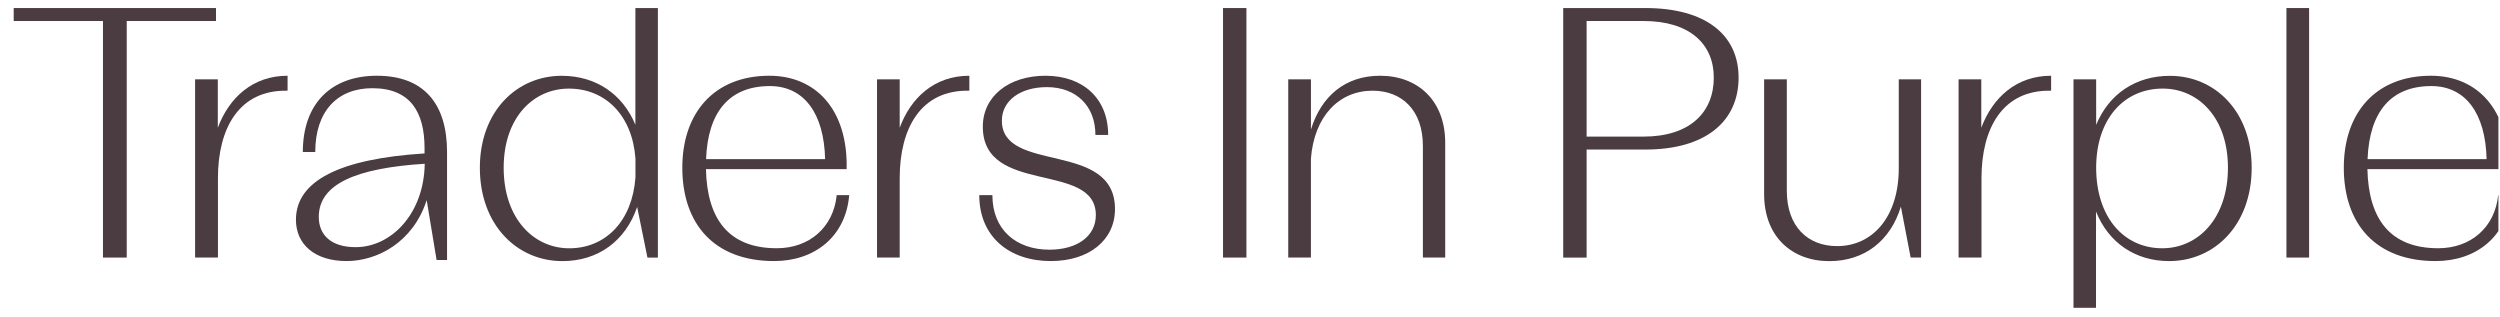 <svg width="205" height="26" viewBox="0 0 205 26" fill="none" xmlns="http://www.w3.org/2000/svg">
<g clip-path="url(#clip0_6143_1608)">
<path d="M17.711 1.723H10.391V21.121H8.443V1.723H1.123V0.66H17.711V1.723Z" fill="#4A3C41"/>
<path d="M23.581 6.211V7.437C19.584 7.351 17.871 10.536 17.871 14.617V21.117H15.998V6.504H17.86V10.476C18.788 7.994 20.735 6.211 23.581 6.211Z" fill="#4A3C41"/>
<path d="M36.658 12.463V21.321H35.801L34.988 16.41C33.883 19.856 30.948 21.407 28.421 21.407C25.805 21.407 24.267 20.034 24.267 18.018C24.267 14.833 27.838 13.021 34.813 12.581V12.145C34.813 9.192 33.649 7.233 30.531 7.233C27.653 7.233 25.851 9.132 25.851 12.463H24.832C24.832 8.491 27.156 6.211 30.905 6.211C34.768 6.211 36.658 8.52 36.658 12.463ZM34.828 13.428C29.249 13.782 26.14 15.065 26.14 17.785C26.14 19.273 27.156 20.267 29.16 20.267C32.095 20.267 34.768 17.515 34.828 13.428Z" fill="#4A3C41"/>
<path d="M53.946 0.66V21.121H53.09L52.247 16.971C51.291 19.774 49.024 21.411 46.117 21.411C42.406 21.411 39.348 18.461 39.348 13.754C39.348 9.136 42.368 6.215 46.06 6.215C48.85 6.215 51.057 7.705 52.102 10.236V0.66H53.946ZM52.107 14.544V12.996C51.848 9.457 49.641 7.266 46.645 7.266C43.742 7.266 41.301 9.632 41.301 13.754C41.301 17.933 43.77 20.36 46.677 20.36C49.675 20.36 51.853 18.108 52.107 14.544Z" fill="#4A3C41"/>
<path d="M69.635 16.002C69.35 19.391 66.817 21.407 63.476 21.407C58.566 21.407 55.95 18.368 55.95 13.75C55.95 9.25 58.566 6.211 63.088 6.211C66.894 6.211 69.538 8.988 69.424 13.868H57.889C57.975 17.96 59.748 20.356 63.699 20.356C66.372 20.356 68.347 18.633 68.61 16.002H69.635ZM57.898 13.049H67.659C67.574 9.316 65.946 7.058 63.128 7.058C59.845 7.058 58.043 9.132 57.898 13.049Z" fill="#4A3C41"/>
<path d="M79.486 6.211V7.437C75.489 7.351 73.775 10.536 73.775 14.617V21.117H71.917V6.504H73.775V10.476C74.692 7.994 76.639 6.211 79.486 6.211Z" fill="#4A3C41"/>
<path d="M91.429 17.142C91.429 19.684 89.308 21.407 86.17 21.407C82.744 21.407 80.3 19.396 80.3 16.002H81.376C81.376 18.836 83.32 20.474 86.053 20.474C88.337 20.474 89.859 19.362 89.859 17.639C89.859 13.196 80.591 16.059 80.591 10.39C80.591 7.877 82.741 6.211 85.73 6.211C88.811 6.211 90.869 8.081 90.869 11.062H89.824C89.824 8.667 88.225 7.144 85.844 7.144C83.666 7.144 82.153 8.256 82.153 9.893C82.158 14.276 91.429 11.484 91.429 17.142Z" fill="#4A3C41"/>
<path d="M100.288 0.66H102.207V21.121H100.288V0.66Z" fill="#4A3C41"/>
<path d="M118.507 11.705V21.117H116.677V11.966C116.677 9.046 114.964 7.437 112.551 7.437C109.79 7.437 107.757 9.543 107.495 13.021V21.117H105.636V6.504H107.497V10.622C108.34 7.877 110.316 6.211 113.165 6.211C116.269 6.211 118.507 8.256 118.507 11.705Z" fill="#4A3C41"/>
<path d="M142.564 6.361C142.564 9.954 139.863 12.263 134.924 12.263H130.102V21.121H128.183V0.66H134.924C139.863 0.66 142.564 2.854 142.564 6.361ZM140.531 6.361C140.531 3.613 138.556 1.723 134.778 1.723H130.102V11.201H134.778C138.556 11.201 140.531 9.225 140.531 6.361Z" fill="#4A3C41"/>
<path d="M157.529 6.504V21.117H156.672L155.873 16.941C155.03 19.718 152.909 21.413 150.005 21.413C146.896 21.413 144.658 19.368 144.658 15.918V6.504H146.519V15.651C146.519 18.572 148.232 20.181 150.645 20.181C153.577 20.181 155.698 17.754 155.698 13.81V6.504H157.529Z" fill="#4A3C41"/>
<path d="M168.192 6.211V7.437C164.195 7.351 162.482 10.536 162.482 14.617V21.117H160.603V6.504H162.465V10.476C163.399 7.994 165.346 6.211 168.192 6.211Z" fill="#4A3C41"/>
<path d="M184.638 13.752C184.638 18.459 181.589 21.409 177.869 21.409C175.108 21.409 172.901 19.918 171.873 17.348V25.795H170.026V6.506H171.885V10.24C172.93 7.698 175.137 6.219 177.926 6.219C181.618 6.213 184.638 9.134 184.638 13.752ZM182.691 13.752C182.691 9.631 180.25 7.264 177.346 7.264C174.149 7.264 171.885 9.777 171.885 13.752C171.885 17.773 174.12 20.358 177.309 20.358C180.222 20.358 182.691 17.931 182.691 13.752Z" fill="#4A3C41"/>
<path d="M187.487 0.66H189.346V21.121H187.487V0.66Z" fill="#4A3C41"/>
<path d="M205.877 16.002C205.592 19.391 203.059 21.407 199.719 21.407C194.808 21.407 192.192 18.368 192.192 13.75C192.192 9.25 194.808 6.211 199.33 6.211C203.136 6.211 205.78 8.988 205.663 13.868H194.128C194.217 17.96 195.987 20.356 199.938 20.356C202.611 20.356 204.587 18.633 204.849 16.002H205.877ZM194.14 13.049H203.901C203.816 9.316 202.188 7.058 199.37 7.058C196.087 7.058 194.294 9.132 194.14 13.049Z" fill="#4A3C41"/>
</g>
<defs>
<clipPath id="clip0_6143_1608">
<rect width="204.73" height="25.241" fill="white" transform="translate(0.141)"/>
</clipPath>
</defs>
</svg>
